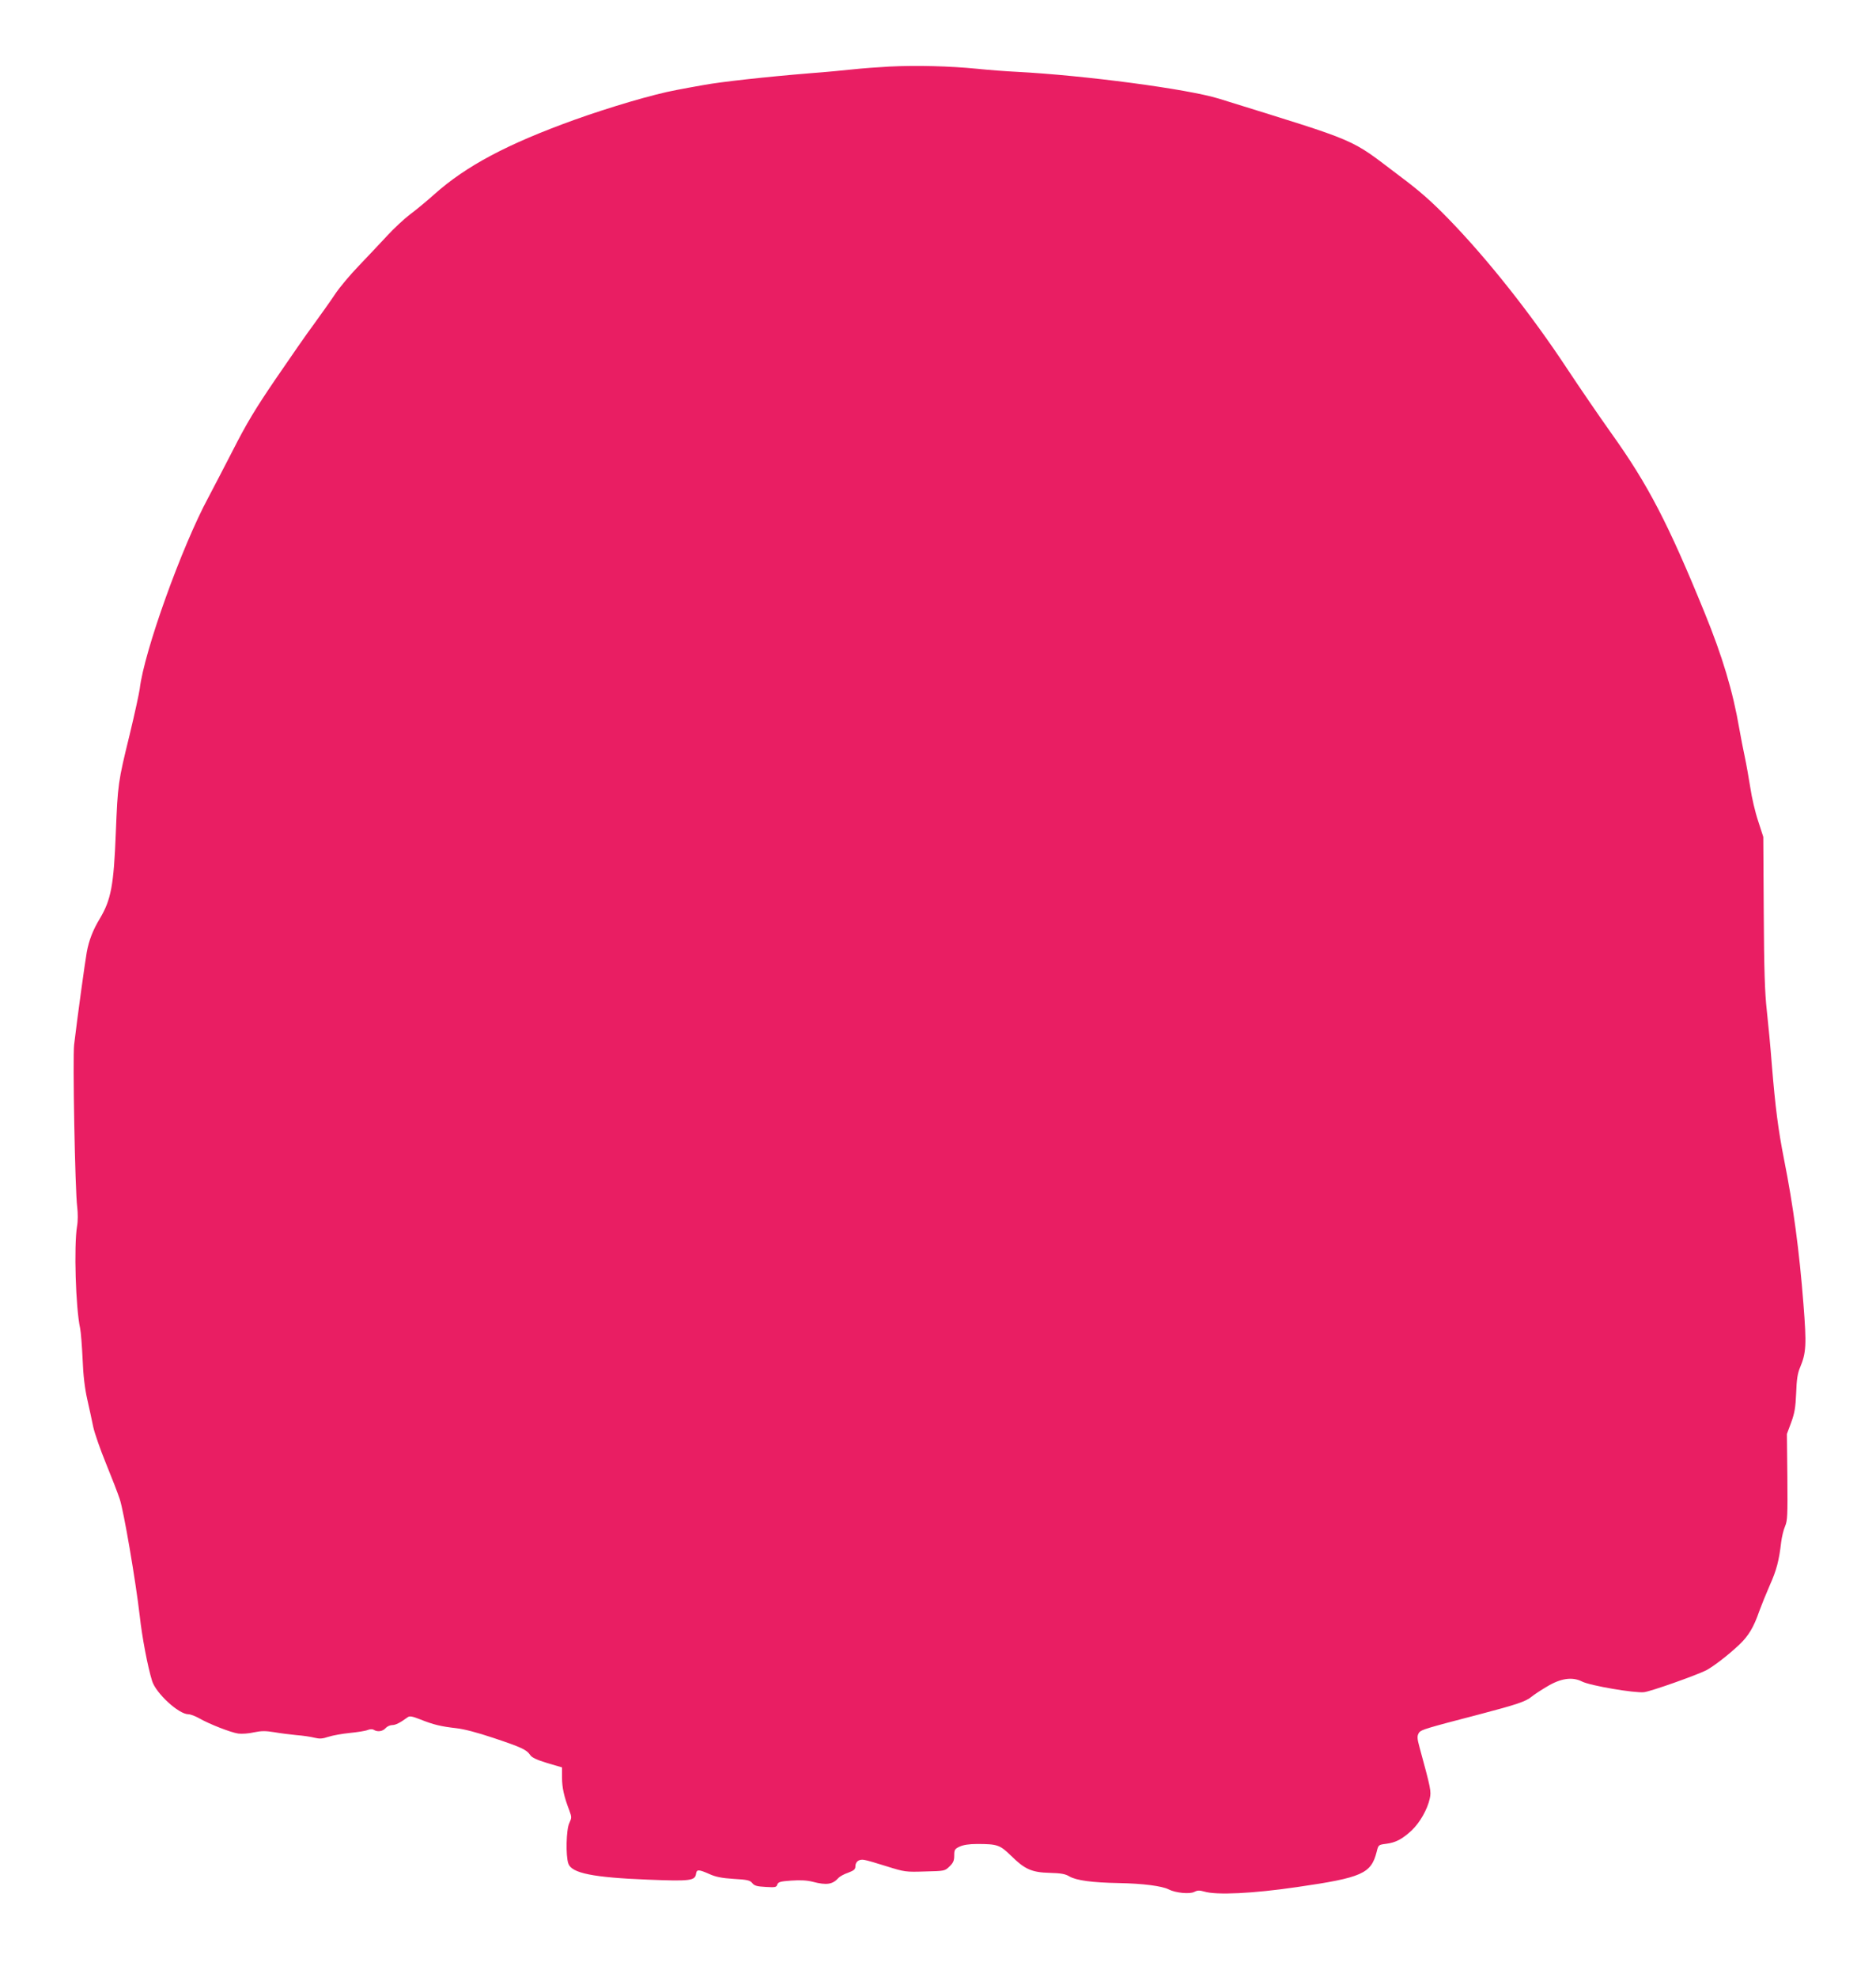 <?xml version="1.0" standalone="no"?>
<!DOCTYPE svg PUBLIC "-//W3C//DTD SVG 20010904//EN"
 "http://www.w3.org/TR/2001/REC-SVG-20010904/DTD/svg10.dtd">
<svg version="1.0" xmlns="http://www.w3.org/2000/svg"
 width="1215pt" height="1280pt" viewBox="0 0 1215 1280"
 preserveAspectRatio="xMidYMid meet">
<g transform="translate(0,1280) scale(0.1,-0.1)"
fill="#e91e63" stroke="none">
<path d="M5760 12369 c-74 -4 -180 -12 -235 -18 -55 -6 -179 -18 -275 -25
-295 -24 -580 -56 -690 -76 -58 -10 -139 -25 -180 -33 -147 -27 -428 -110
-660 -193 -433 -156 -701 -298 -908 -483 -48 -43 -118 -101 -156 -129 -37 -28
-105 -91 -149 -139 -44 -48 -127 -135 -182 -193 -56 -58 -126 -141 -155 -185
-29 -44 -90 -129 -134 -190 -45 -60 -156 -220 -248 -355 -133 -195 -191 -291
-282 -470 -64 -124 -134 -259 -156 -300 -172 -318 -417 -1000 -445 -1240 -4
-30 -33 -163 -65 -296 -76 -310 -77 -320 -90 -637 -13 -340 -31 -434 -104
-556 -43 -71 -70 -139 -84 -216 -10 -54 -61 -422 -82 -600 -10 -81 6 -944 20
-1050 5 -41 5 -92 -1 -125 -21 -128 -9 -529 20 -661 5 -24 12 -114 16 -199 4
-106 14 -188 30 -260 13 -58 31 -139 39 -180 9 -41 46 -147 82 -235 36 -88 76
-191 89 -230 26 -75 104 -532 130 -758 15 -137 51 -327 80 -421 24 -79 172
-216 235 -216 14 0 45 -12 70 -26 66 -38 205 -92 253 -99 23 -3 69 0 102 8 48
10 75 10 130 1 39 -7 104 -15 145 -19 41 -3 94 -11 117 -17 33 -8 51 -7 90 6
27 9 89 20 139 25 49 5 101 13 115 19 15 6 31 7 40 1 24 -15 58 -10 76 11 10
11 29 20 43 20 22 0 50 14 101 51 12 9 29 6 80 -14 87 -35 136 -46 232 -57 54
-6 137 -28 242 -63 183 -61 216 -77 238 -110 11 -17 40 -31 111 -53 l96 -28 0
-66 c0 -65 13 -124 47 -212 16 -44 16 -48 0 -83 -20 -41 -24 -212 -6 -262 21
-62 160 -90 517 -104 273 -11 304 -7 310 39 4 28 17 28 85 -2 41 -19 81 -27
159 -32 88 -5 105 -9 120 -27 13 -17 30 -22 86 -25 63 -4 71 -2 76 15 6 17 19
21 91 26 59 4 101 2 140 -8 88 -23 128 -17 165 25 8 9 36 25 63 34 37 14 47
22 47 41 0 31 24 48 57 42 16 -2 81 -21 147 -42 115 -36 122 -37 247 -33 126
3 128 3 158 32 25 24 31 38 31 71 0 37 3 43 35 58 24 11 61 17 113 17 132 0
148 -6 220 -76 89 -88 134 -108 251 -111 72 -2 101 -7 127 -23 45 -26 147 -40
319 -43 159 -3 280 -19 324 -41 44 -23 137 -32 166 -16 20 10 33 11 64 2 79
-24 315 -13 601 29 422 61 480 87 516 228 11 45 12 46 60 52 64 8 105 30 167
87 53 51 101 134 117 206 10 47 8 60 -66 331 -17 61 -17 77 -2 98 14 17 49 28
388 116 243 64 301 83 340 115 14 12 58 41 97 64 90 55 166 66 229 34 53 -27
342 -76 402 -69 47 6 337 109 403 142 47 25 142 98 213 165 61 58 94 113 131
220 13 36 43 110 67 165 44 98 60 160 74 280 4 33 15 79 25 102 16 37 17 71
15 320 l-3 278 28 75 c22 61 28 96 32 190 3 88 9 127 25 165 40 95 43 146 22
413 -26 337 -66 637 -125 932 -39 198 -57 339 -80 620 -8 107 -23 263 -32 345
-13 115 -18 264 -20 638 l-3 488 -33 102 c-19 56 -42 154 -51 217 -10 63 -26
153 -36 200 -10 47 -26 128 -35 180 -42 245 -110 471 -226 755 -235 576 -366
828 -602 1158 -79 111 -209 301 -289 422 -233 353 -515 709 -768 969 -110 113
-187 181 -320 280 -327 247 -236 208 -1165 497 -204 63 -870 151 -1310 174
-66 3 -183 12 -260 20 -173 17 -387 23 -565 14z"/>
</g>
</svg>
